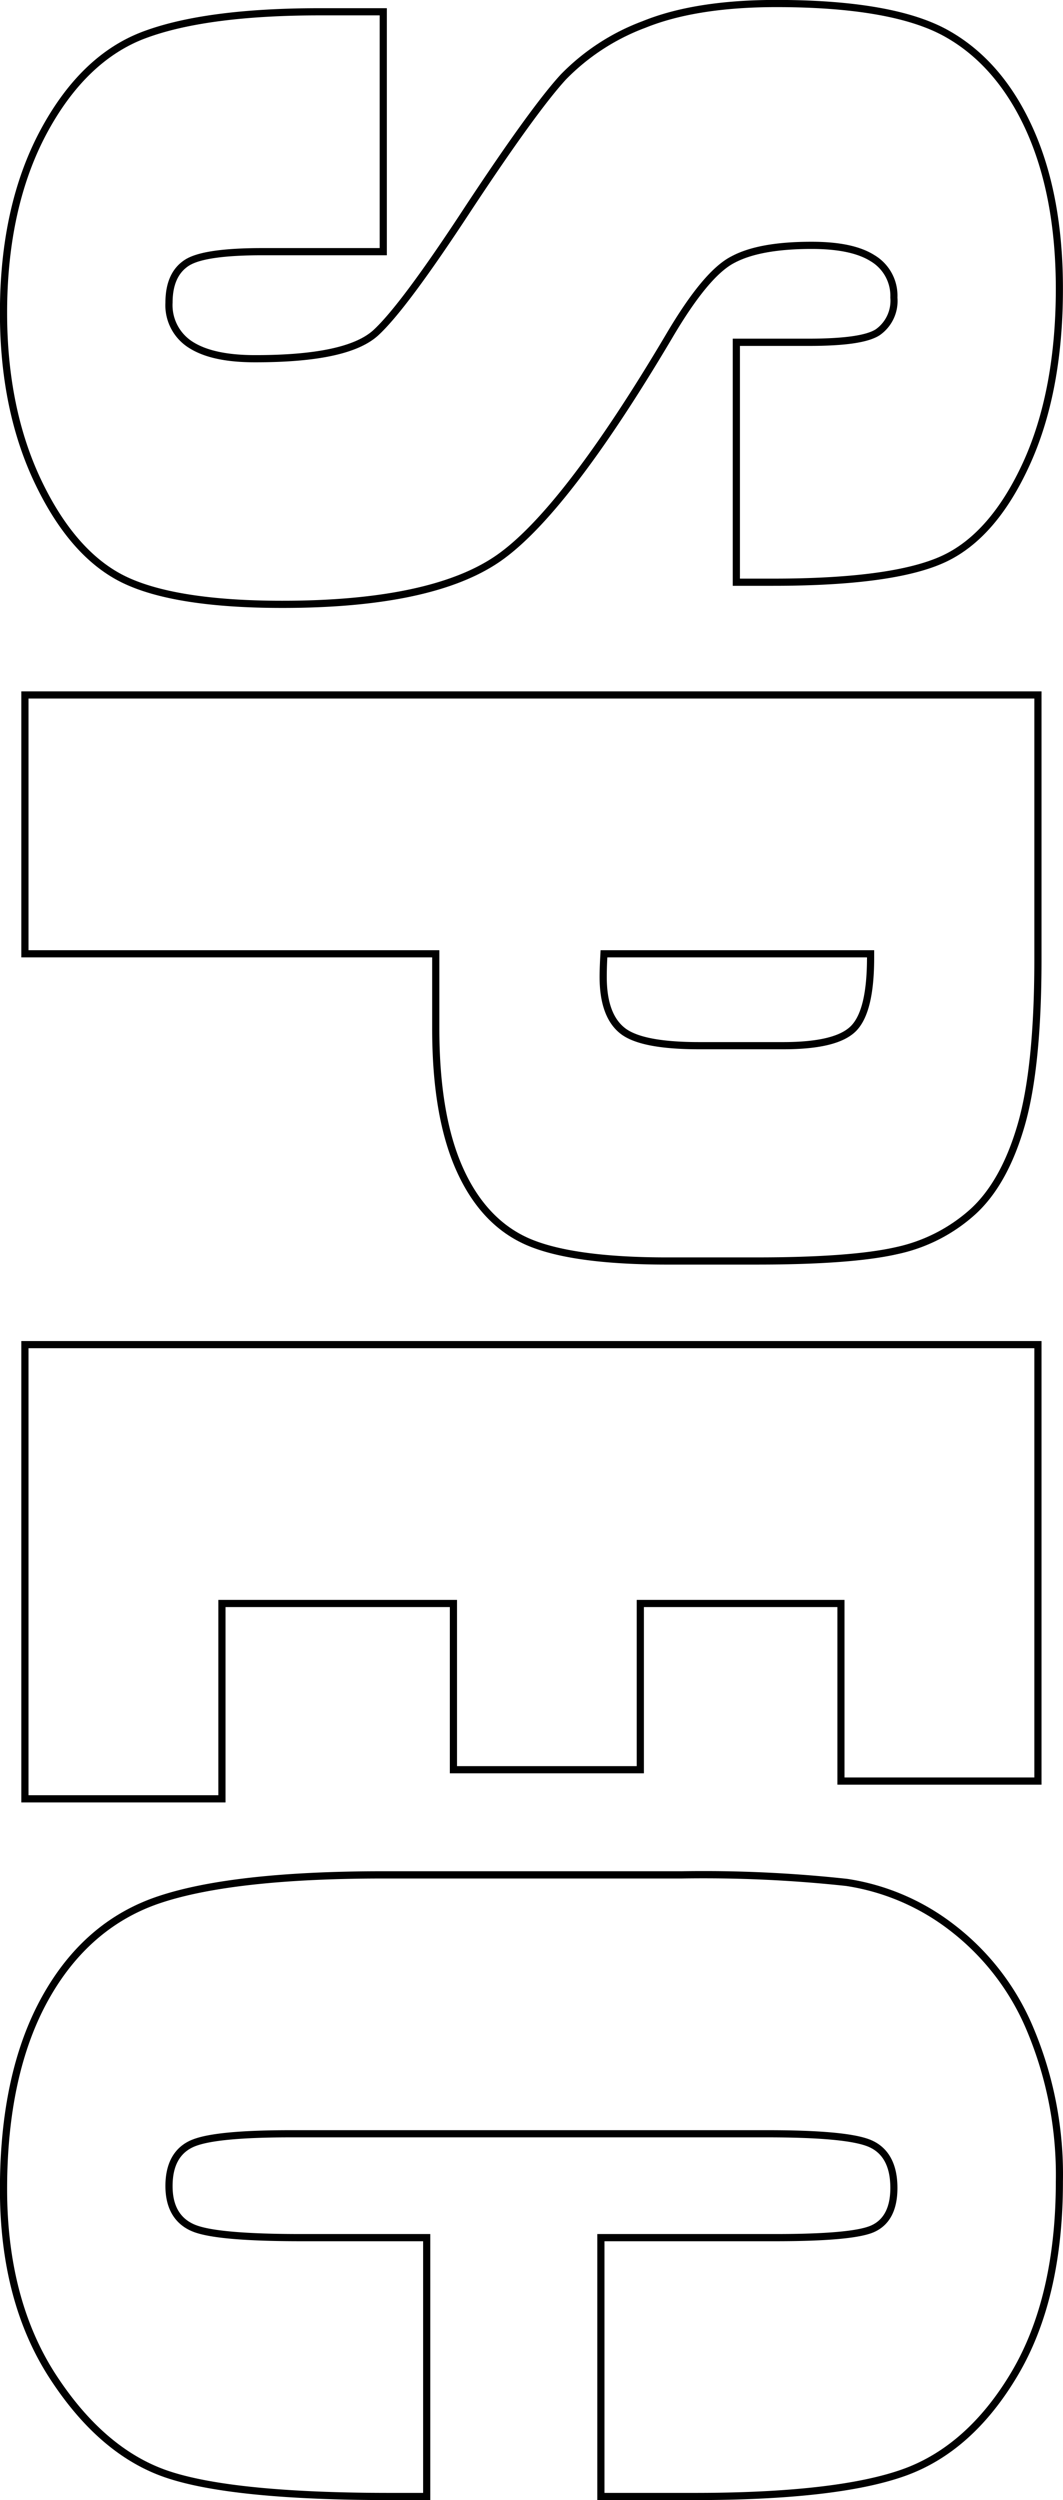 <svg xmlns="http://www.w3.org/2000/svg" width="148" height="348" viewBox="0 0 148 348">
  <defs>
    <style>
      .cls-1 {
        fill-rule: evenodd;
      }
    </style>
  </defs>
  <path id="top_spec_tit.svg" data-name="top/spec/tit.svg" class="cls-1" d="M2512.08,8946.99c10.65,0,18.52,1.37,23.38,4.06,4.81,2.66,8.64,7.05,11.37,13.04,2.76,6.06,4.17,13.49,4.17,22.1,0,9.43-1.54,17.56-4.56,24.17-2.99,6.52-6.77,10.89-11.23,12.97-4.55,2.13-12.48,3.21-23.57,3.21h-4.62v-32.39h9.53c5.23,0,8.38-.48,9.93-1.49a5.8,5.8,0,0,0,2.47-5.23,6.563,6.563,0,0,0-3.19-5.91c-1.99-1.26-4.86-1.87-8.78-1.87-4.95,0-8.61.67-11.16,2.04-2.6,1.33-5.57,4.88-9.09,10.85-9.64,16.28-17.62,26.65-23.73,30.83-6.06,4.15-16.06,6.25-29.71,6.25-9.91,0-17.29-1.17-21.93-3.46-4.56-2.26-8.47-6.74-11.6-13.3-3.17-6.64-4.77-14.48-4.77-23.32,0-9.7,1.85-18.08,5.49-24.91,3.61-6.75,8.24-11.23,13.77-13.3,5.66-2.12,13.83-3.19,24.31-3.19h8.3v32.39h-16.29c-5.56,0-9.1.53-10.8,1.61-1.82,1.16-2.74,3.17-2.74,5.99a7,7,0,0,0,3.37,6.35c2.11,1.31,5.09,1.95,9.12,1.95,8.7,0,14.28-1.2,17.08-3.69,2.66-2.42,6.93-8.16,13.06-17.52,6.02-9.12,10.45-15.23,13.15-18.17a30.211,30.211,0,0,1,11.04-7.18c4.71-1.91,10.84-2.88,18.23-2.88m0-1q-11.325,0-18.6,2.95a31.046,31.046,0,0,0-11.41,7.43q-4.125,4.485-13.25,18.3-9.03,13.815-12.89,17.33-3.87,3.435-16.41,3.43-5.7,0-8.6-1.8a6.035,6.035,0,0,1-2.89-5.5q0-3.69,2.28-5.15c1.52-.96,4.94-1.45,10.26-1.45h17.29v-34.39h-9.3q-15.975,0-24.65,3.25t-14.31,13.77q-5.61,10.515-5.61,25.38,0,13.545,4.87,23.75t12.06,13.77q7.2,3.555,22.37,3.56,20.88,0,30.27-6.42,9.39-6.435,24.03-31.15,5.07-8.625,8.68-10.47,3.6-1.92,10.71-1.93,5.535,0,8.25,1.72a5.6,5.6,0,0,1,2.73,5.06,4.876,4.876,0,0,1-2.02,4.4q-2.025,1.305-9.39,1.31h-10.53v34.4h5.62q16.92,0,23.99-3.3t11.71-13.46q4.65-10.155,4.65-24.59,0-13.185-4.25-22.51t-11.8-13.51q-7.545-4.17-23.86-4.18h0Zm35.93,97.24v36.3c0,9.94-.78,17.68-2.33,22.98-1.52,5.23-3.72,9.18-6.55,11.77a22.645,22.645,0,0,1-10.39,5.31c-4.15.95-10.7,1.43-19.47,1.43H2496.9c-8.88,0-15.41-.92-19.42-2.73-3.9-1.77-6.95-5.07-9.06-9.83-2.16-4.86-3.25-11.34-3.25-19.26v-10.94h-57.2v-35.03h140.04m-46.64,48.82h11.67c5.19,0,8.52-.85,10.2-2.59,1.66-1.74,2.47-5.07,2.47-10.2v-1h-38.09l-0.05.95c-0.06,1.06-.09,2-0.09,2.78,0,3.71.97,6.36,2.88,7.87,1.86,1.47,5.47,2.19,11.01,2.19m47.64-49.82H2406.97v37.03h57.2v9.94q0,12.15,3.34,19.67t9.56,10.33q6.225,2.82,19.83,2.82h12.37q13.335,0,19.69-1.46a23.376,23.376,0,0,0,10.84-5.54q4.47-4.08,6.84-12.22t2.37-23.27v-37.3h0Zm-47.64,48.82q-7.89,0-10.39-1.98t-2.5-7.08c0-.76.02-1.67,0.08-2.73h36.15q0,7.215-2.19,9.5t-9.48,2.29h-11.67Zm46.64,42.61v59.75h-26.43v-24.72h-28.93v23.14h-25.02v-23.14H2434.4v27.19h-26.43v-62.22h140.04m1-1H2406.97v64.22h28.43v-27.19h31.23v23.14h27.02v-23.14h26.94v24.72h28.42v-61.75h0Zm-50.09,74.81a185.144,185.144,0,0,1,22.89,1.04,31.318,31.318,0,0,1,14.33,6.11,34.2,34.2,0,0,1,10.86,14.11,51.816,51.816,0,0,1,4,20.93c0,10.67-2.08,19.58-6.17,26.49-4.07,6.86-9.18,11.42-15.21,13.56-6.14,2.18-15.89,3.28-28.97,3.28h-12.49v-35.03h23.69c7.38,0,11.91-.42,13.84-1.27,2.17-.97,3.26-3.04,3.26-6.15,0-4.36-2.11-6.07-3.89-6.75-2.29-.87-7-1.29-14.39-1.29H2444.7c-7.1,0-11.63.42-13.87,1.3-1.74.67-3.8,2.34-3.8,6.47,0,3.98,2.06,5.64,3.79,6.34,2.25,0.91,7.24,1.35,15.24,1.35h16.85v35.03h-4.53c-14.53,0-24.94-1.03-30.96-3.07-5.91-2-11.17-6.51-15.65-13.41-4.5-6.93-6.78-15.61-6.78-25.8,0-10.62,1.93-19.48,5.75-26.34,3.77-6.78,9.06-11.33,15.71-13.52,6.8-2.25,17.22-3.38,30.97-3.38h41.5m0-1.01h-41.5q-20.88,0-31.28,3.44-10.395,3.42-16.27,13.98t-5.88,26.83q0,15.66,6.94,26.35t16.17,13.81q9.225,3.12,31.28,3.12h5.53v-37.03h-17.85q-11.7,0-14.87-1.28t-3.16-5.41q0-4.305,3.16-5.54t13.51-1.23h65.97c7.2,0,11.87.41,14.04,1.23s3.25,2.76,3.25,5.81c0,2.69-.9,4.44-2.68,5.23s-6.26,1.19-13.43,1.19h-24.69v37.03h13.49q19.89,0,29.31-3.34t15.73-13.99q6.3-10.635,6.3-27a52.581,52.581,0,0,0-4.08-21.34,35.062,35.062,0,0,0-11.18-14.51,32.182,32.182,0,0,0-14.78-6.29,184.666,184.666,0,0,0-23.03-1.06h0Z" transform="translate(-2404 -8946)"/>
</svg>
